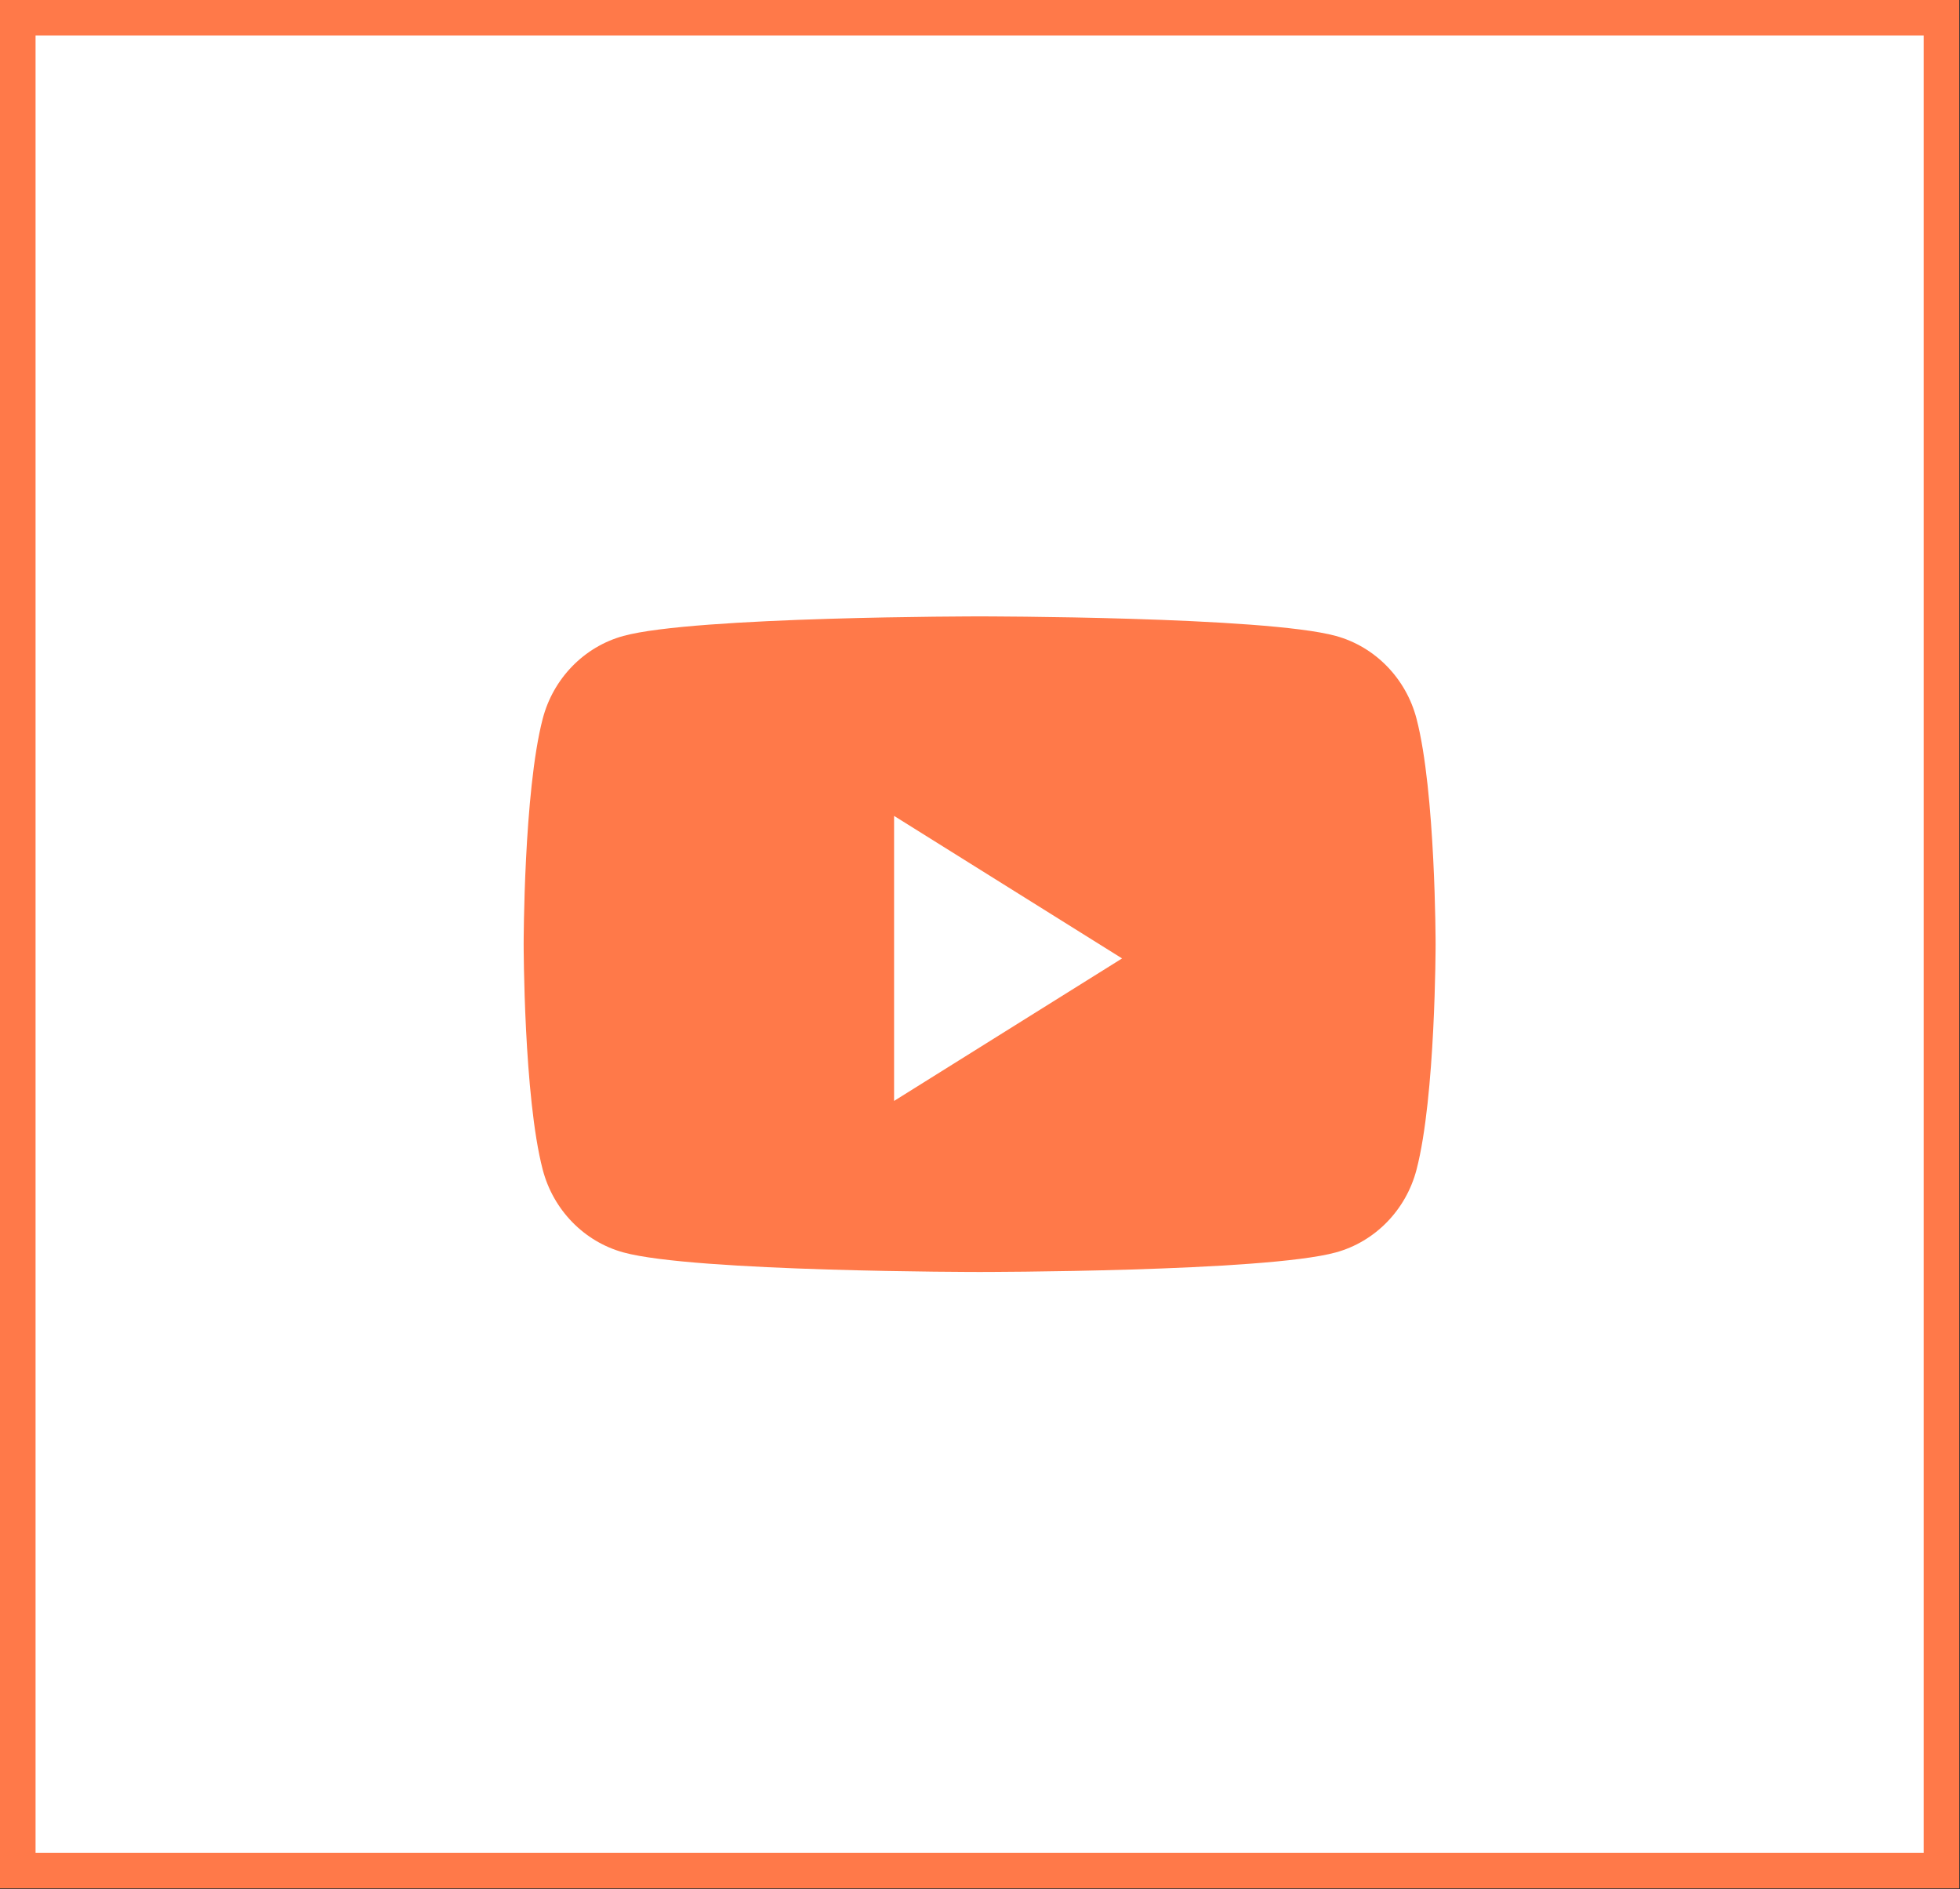 <?xml version="1.0" encoding="UTF-8"?> <svg xmlns="http://www.w3.org/2000/svg" width="882" height="850" viewBox="0 0 882 850" fill="none"><rect x="0" y="0" width="882" height="850" fill="#333333" stroke="none"/><rect x="8" y="8" width="865.667" height="833.606" fill="white"></rect><rect x="8" y="8" width="865.667" height="833.606" stroke="#FF7949" stroke-width="16"></rect><path d="M637.444 323.383C632.725 305.252 618.819 290.976 601.161 286.13C569.161 277.324 440.832 277.324 440.832 277.324C440.832 277.324 312.504 277.324 280.501 286.13C262.844 290.976 248.937 305.252 244.218 323.383C235.645 356.242 235.645 424.803 235.645 424.803C235.645 424.803 235.645 493.362 244.218 526.223C248.937 544.354 262.844 558.63 280.501 563.478C312.504 572.282 440.832 572.282 440.832 572.282C440.832 572.282 569.161 572.282 601.161 563.478C618.819 558.63 632.725 544.354 637.444 526.223C646.02 493.362 646.02 424.803 646.02 424.803C646.02 424.803 646.02 356.242 637.444 323.383Z" fill="#FF7949"></path><path d="M402.336 495.33V367.088L504.93 431.212L402.336 495.33Z" fill="white"></path></svg> 